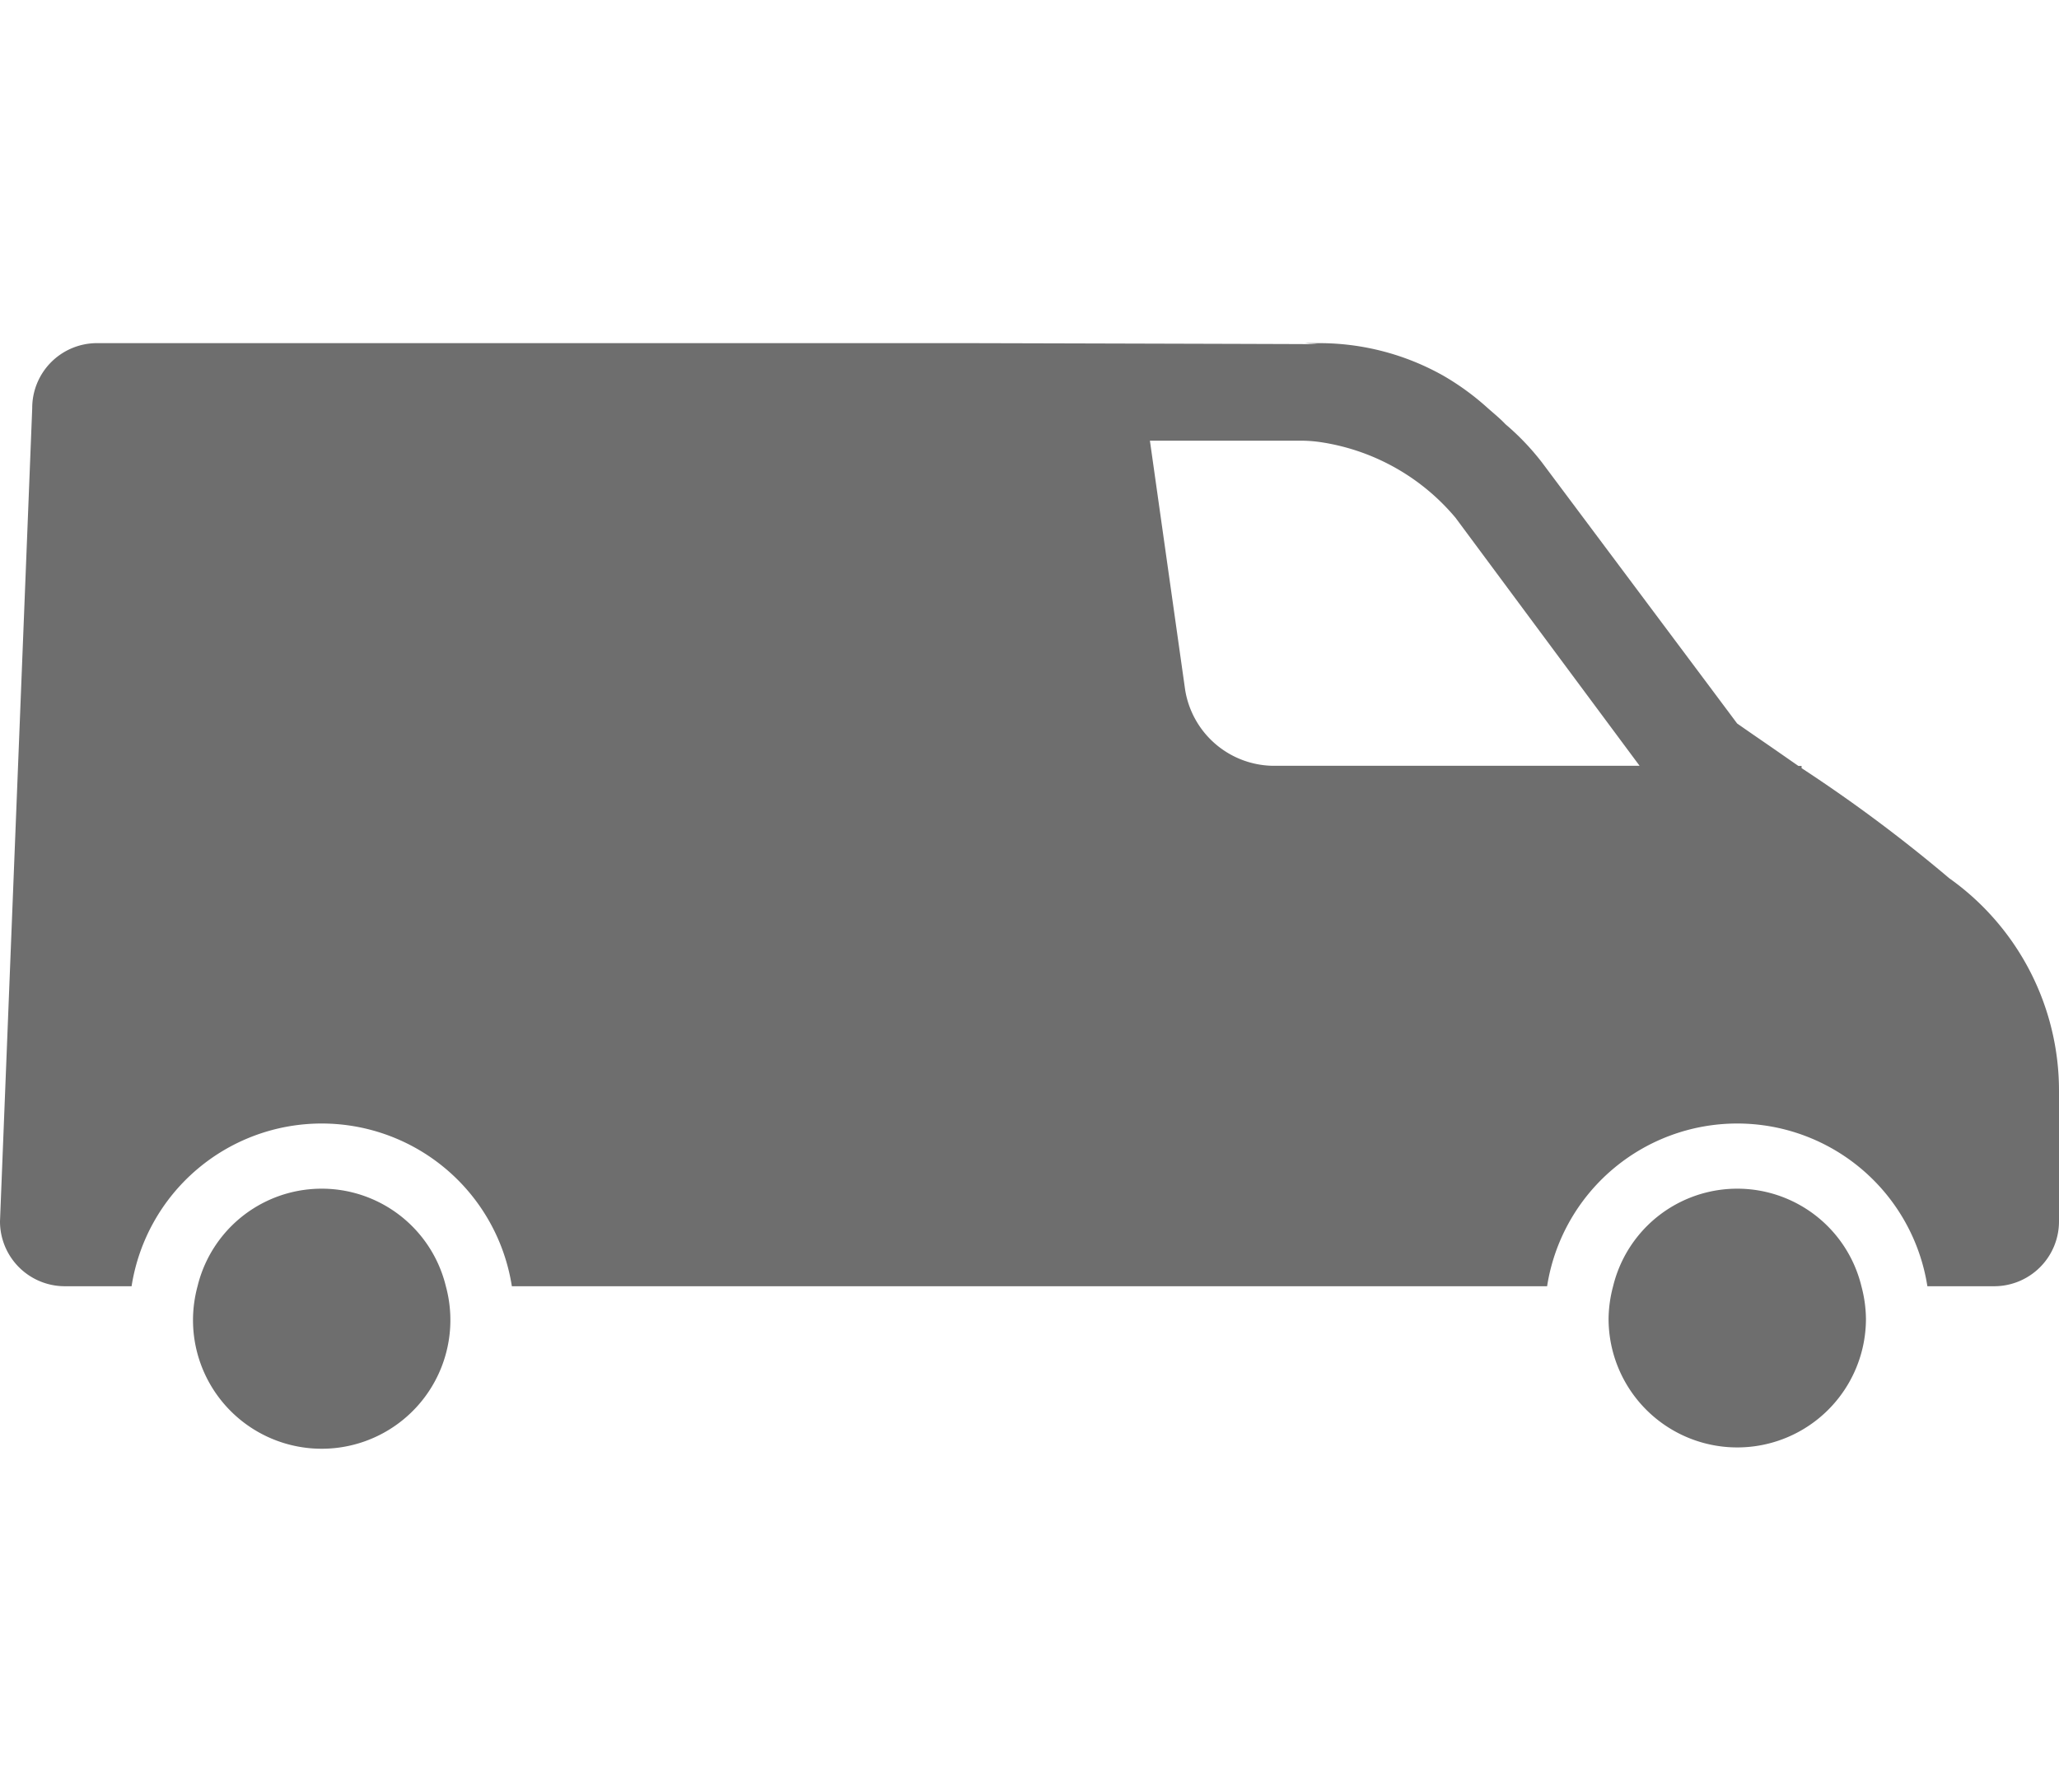 <svg xmlns="http://www.w3.org/2000/svg" width="54" height="46.999" viewBox="0 0 54 46.999"><defs><style>.a{fill:none;}.b{fill:#6e6e6e;}</style></defs><rect class="a" width="54" height="46.999"/><path class="b" d="M42.187,25.589a3.427,3.427,0,0,1,.119-.853,3.351,3.351,0,0,1,6.512,0,3.435,3.435,0,0,1,.119.853,3.375,3.375,0,1,1-6.75,0Zm-37.125,0a3.427,3.427,0,0,1,.119-.853,3.351,3.351,0,0,1,6.512,0,3.375,3.375,0,1,1-6.631.853Zm45.486-.853a5.047,5.047,0,0,0-9.973,0H13.424a5.047,5.047,0,0,0-9.973,0H1.688A1.7,1.7,0,0,1,0,23.03L.845,1.706A1.7,1.7,0,0,1,2.532,0H25.414s9.1.023,9.18.028c-.077,0-.156-.015-.231-.016C34.309.01,34.252,0,34.2,0h.395a6.627,6.627,0,0,1,3.257.853,6.82,6.82,0,0,1,1.169.853c.156.138.319.269.462.421a6.591,6.591,0,0,1,.96,1.006L44.718,8.85l.841,1.126c.293.206.566.392.847.586.252.174.514.358.759.527h.084v.058a39.32,39.32,0,0,1,3.87,2.886A6.832,6.832,0,0,1,54,19.618V23.03a1.7,1.7,0,0,1-1.688,1.706ZM31.083,9.1a2.369,2.369,0,0,0,2.264,1.985H43L41.117,8.549,38.173,4.58a5.719,5.719,0,0,0-3.579-1.989,3.642,3.642,0,0,0-.421-.032H30.158Z" transform="translate(0 9)"/></svg>